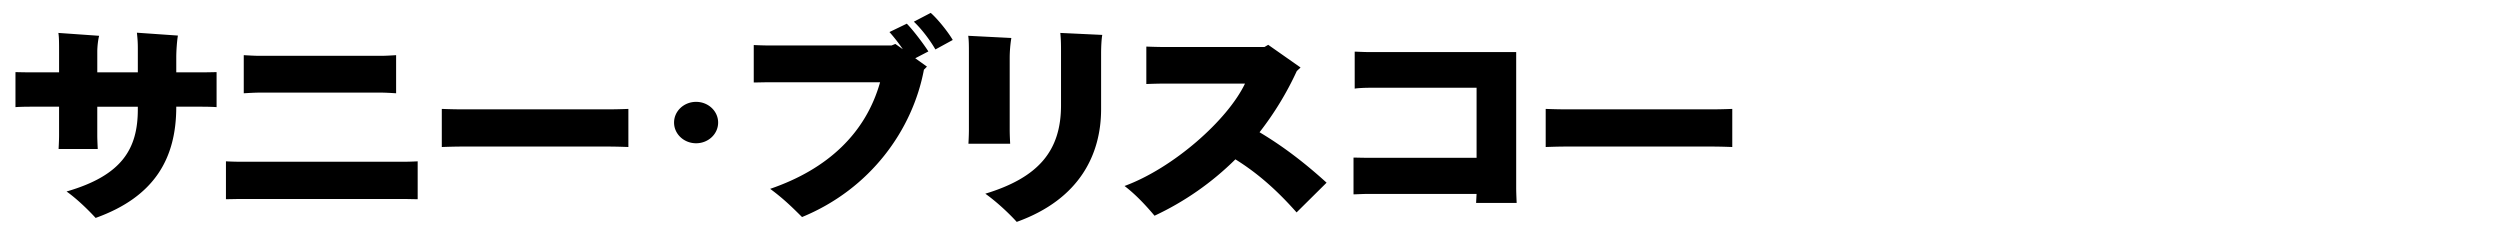 <svg xmlns="http://www.w3.org/2000/svg" viewBox="0 0 256 24"><defs><clipPath id="a"><path d="M0 0h256v24H0z" style="fill:none"/></clipPath></defs><g style="clip-path:url(#a)"><path d="M20.69 7.408c.576 0 1.296-.022 1.488-.022v3.586c-.192-.023-.936-.046-1.489-.046h-2.64v.023c0 5.255-2.207 9.201-8.256 11.366-.744-.812-1.92-1.961-2.977-2.706 5.689-1.646 7.297-4.375 7.297-8.412v-.27H9.961v2.908c0 .564.048 1.354.048 1.421H6c0-.067.049-.812.049-1.42v-2.91H3.072c-.552 0-1.297.023-1.488.046V7.386c.168 0 .912.022 1.488.022H6.05v-1.94c0-1.082 0-1.646-.072-2.097l4.175.294c-.095.315-.191 1.06-.191 1.623v2.12h4.152V4.973c0-.61-.024-.948-.095-1.624l4.199.293c-.096.541-.168 1.556-.168 2.21v1.556zM42.77 20.398c-.384 0-1.056-.022-1.537-.022H24.721c-.504 0-1.201.022-1.584.022V16.52c.36.022 1.055.044 1.584.044h16.512c.529 0 1.177-.022 1.537-.044zM40.562 9.551c-.384-.023-1.08-.068-1.56-.068h-12.41c-.48 0-1.224.045-1.631.068V5.649c.407.023 1.127.068 1.63.068h12.411c.504 0 1.2-.045 1.56-.068zM64.346 15.054c-.048 0-1.128-.046-2.016-.046H47.256c-.863 0-1.968.046-2.016.046v-3.902c.048 0 1.104.045 2.016.045H62.33c.936 0 1.968-.045 2.016-.045zM69.024 12.55c0-1.173 1.01-2.12 2.257-2.12s2.256.947 2.256 2.12-1.008 2.12-2.256 2.12-2.257-.947-2.257-2.12M92.857 2.424c.649.654 1.752 2.12 2.208 2.842l-1.344.699 1.2.857-.312.316c-1.152 6.134-5.448 12.2-12.48 15.087-.912-.902-1.824-1.827-3.265-2.887 5.929-2.03 9.793-5.728 11.257-10.915H78.744c-.48 0-1.176.023-1.56.023V4.612c.408.022 1.129.045 1.56.045h12.553l.385-.158.767.541a17 17 0 0 0-1.368-1.759zm2.449-1.105c.744.654 1.8 1.985 2.256 2.774l-1.777.97c-.504-.88-1.367-2.053-2.207-2.842zM99.168 14.715c0-.045.048-.79.048-1.443V5.378c0-.653 0-1.24-.071-1.713l4.416.225a13 13 0 0 0-.168 2.052v7.33c0 .609.047 1.398.047 1.443zm1.728 5.12c5.424-1.647 7.752-4.376 7.752-9.044v-5.48c0-.654 0-1.218-.072-1.94l4.297.203c-.072.384-.12 1.128-.12 1.917v5.683c0 4.534-2.112 9.202-8.64 11.547-.625-.699-1.92-1.962-3.217-2.887M135.842 18.707l-3.072 3.044c-1.874-2.12-3.866-3.946-6.265-5.435a29.5 29.5 0 0 1-8.28 5.774c-.721-.857-1.825-2.097-3.073-3.045 4.968-1.826 10.536-6.72 12.336-10.486h-8.183c-.553 0-1.393.022-1.921.045V4.77c.528.022 1.345.044 1.92.044h10.176l.385-.225 3.313 2.323-.385.36a31.8 31.8 0 0 1-3.816 6.27c2.423 1.444 4.656 3.158 6.865 5.165M151.153 20.782l.048-.925h-11.089c-.551 0-1.32.045-1.512.045v-3.766c.192 0 .936.023 1.512.023h11.09V8.987h-10.97c-.6 0-1.32.045-1.511.09V5.288c.191 0 .912.045 1.511.045h15.026v13.848c0 .676.048 1.51.048 1.6zM177.385 15.054c-.047 0-1.127-.046-2.016-.046h-15.073c-.864 0-1.968.046-2.017.046v-3.902c.05 0 1.105.045 2.017.045h15.073c.936 0 1.969-.045 2.016-.045z"/></g></svg>
